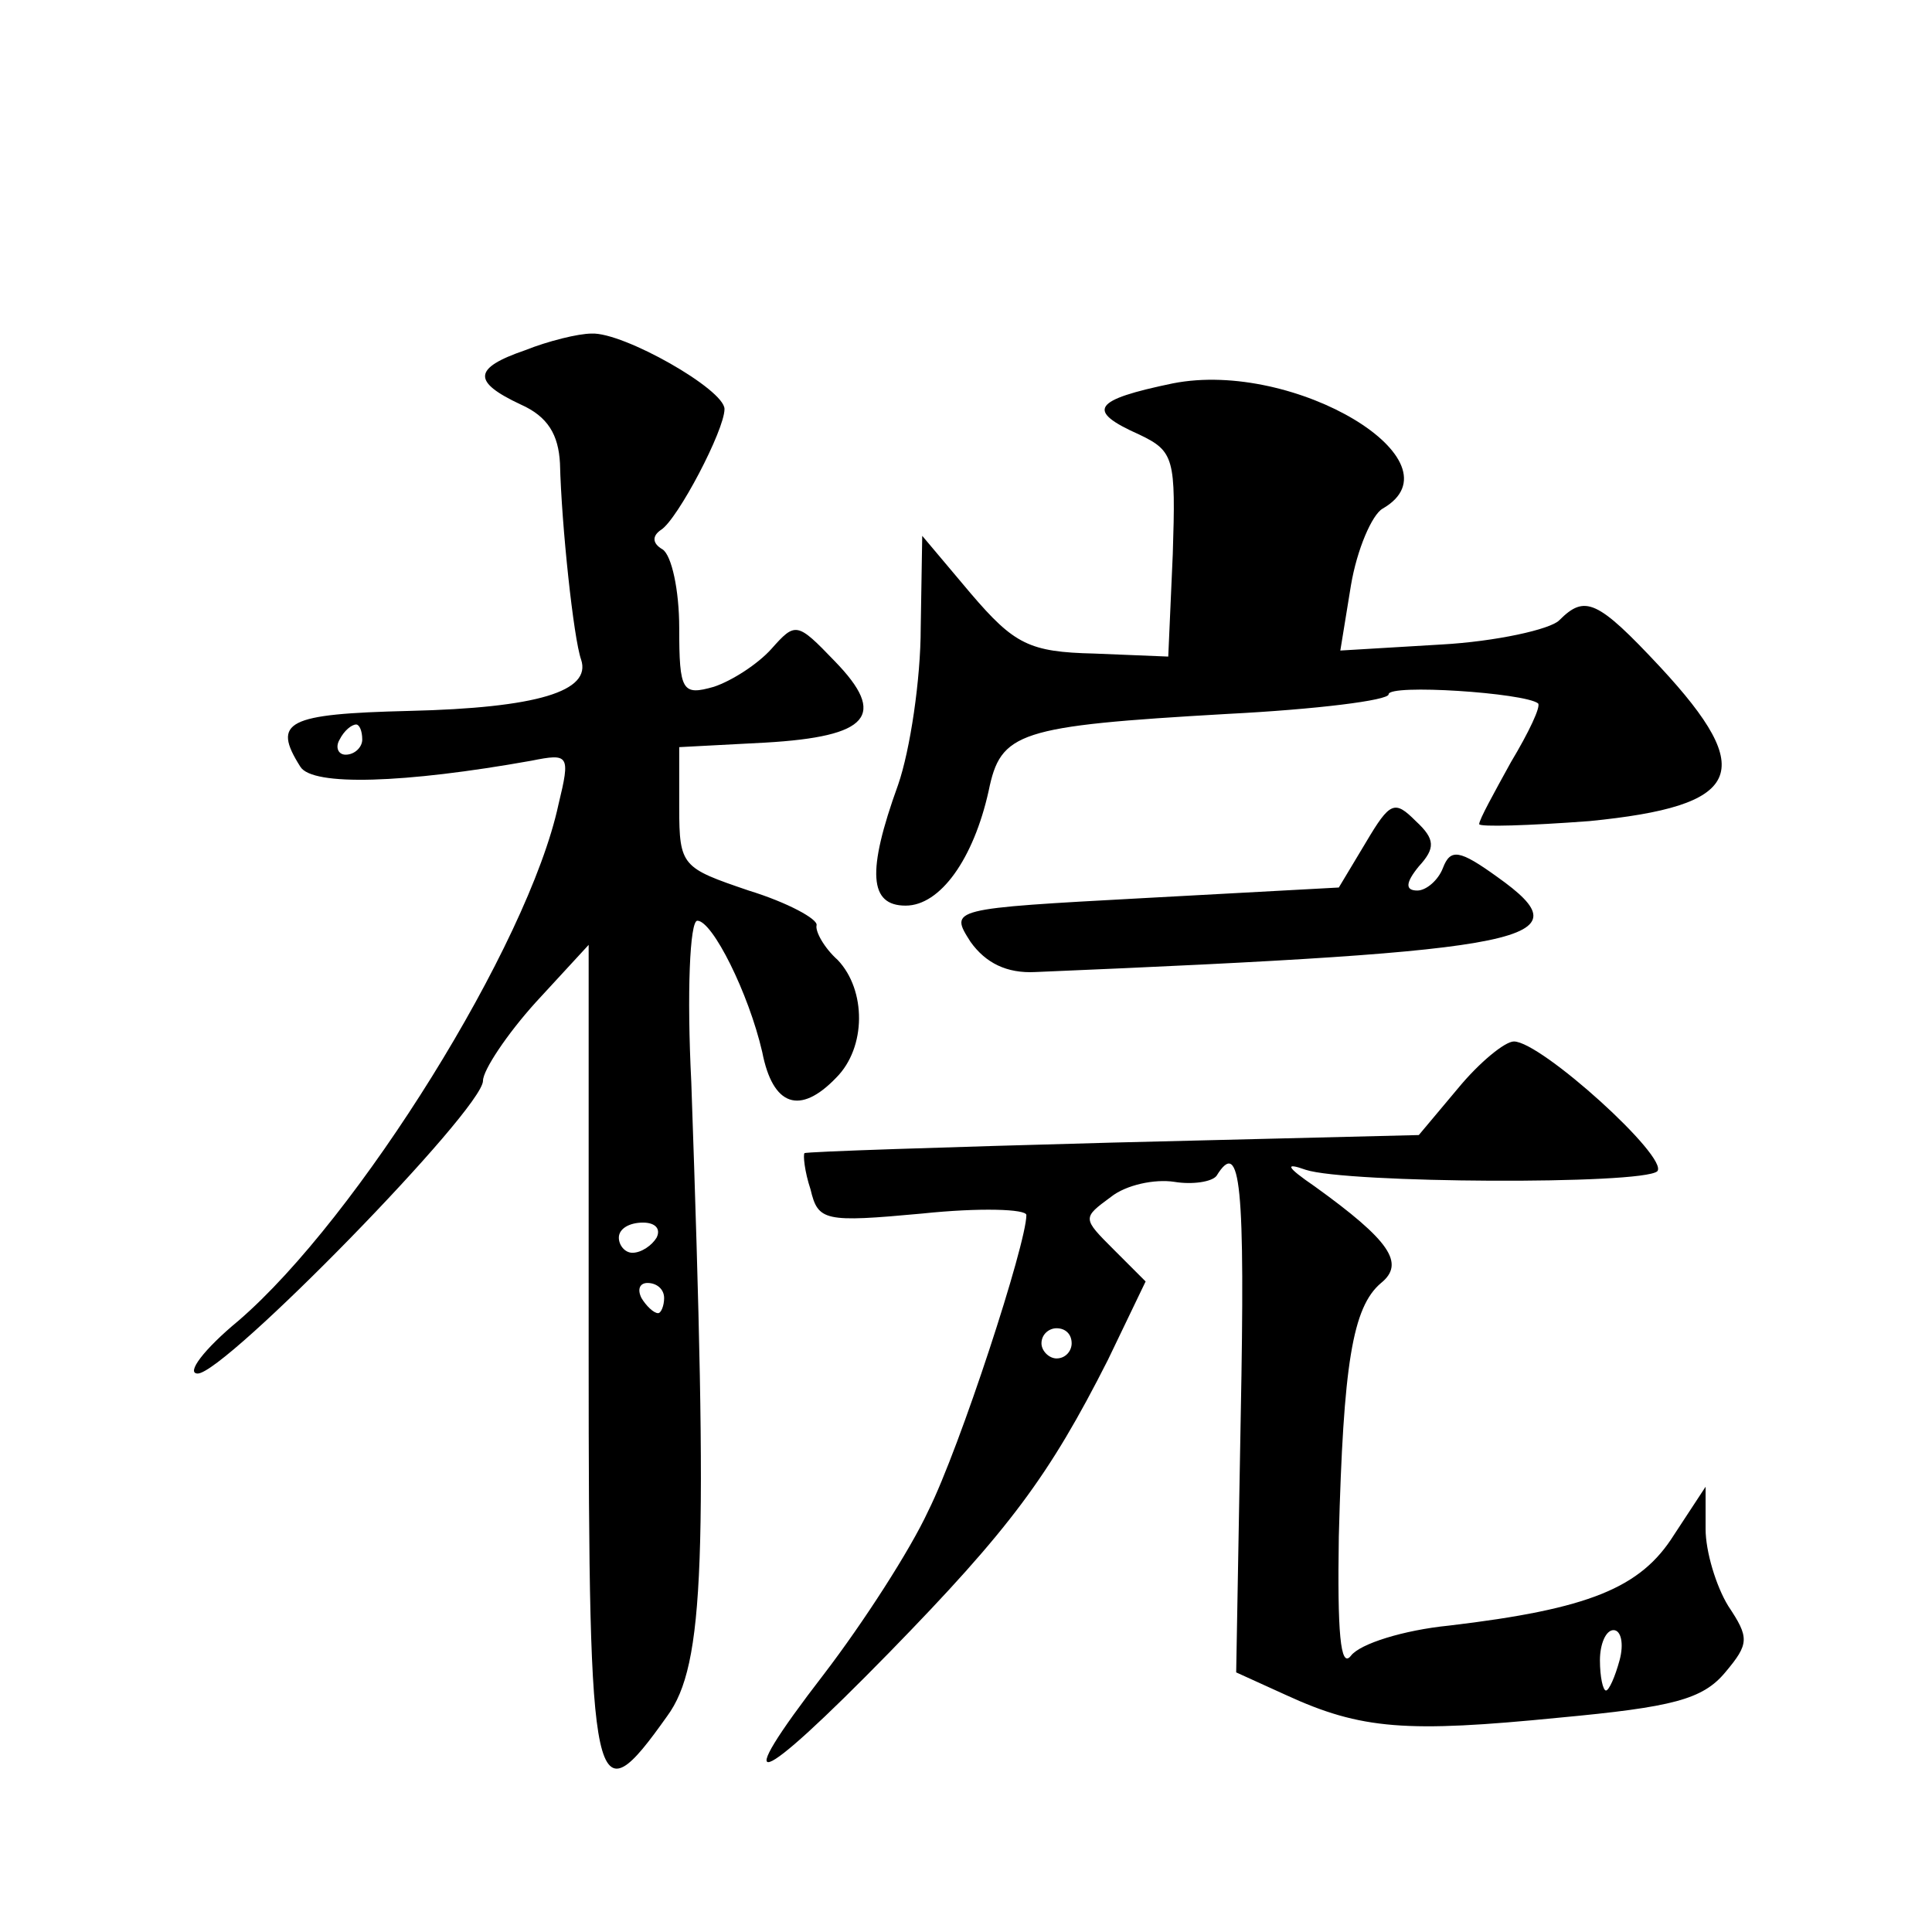 <?xml version="1.0" standalone="no"?>
<!DOCTYPE svg PUBLIC "-//W3C//DTD SVG 20010904//EN"
 "http://www.w3.org/TR/2001/REC-SVG-20010904/DTD/svg10.dtd">
<svg version="1.0" xmlns="http://www.w3.org/2000/svg"
 width="128pt" height="128pt" viewBox="0 0 128 128"
 preserveAspectRatio="xMidYMid meet">
<g transform="translate(0,128) scale(0.1,-0.1)"
fill="#0" stroke="none">
<path d="M348 1048 c-35 -12 -35 -21 -3 -36 18 -8 25 -20 26 -39 1 -41 9 -116 14
-130 7 -21 -29 -32 -114 -34 -81 -2 -91 -7 -72 -37 8 -13 69 -11 153 4 25 5 26
4 18 -29 -20 -93 -133 -274 -212 -342 -23 -19 -35 -35 -27 -35 18 0 189 175 189
194 0 7 16 31 35 52 l35 38 0 -272 c0 -296 3 -308 52 -239 25 34 27 104 16 420
-3 59 -1 107 4 107 10 0 34 -48 43 -87 7 -36 25 -42 49 -17 20 20 20 58 1 78 -9
8 -15 19 -14 23 1 4 -19 15 -45 23 -44 15 -46 16 -46 55 l0 40 57 3 c69 4 81 18
46 54 -25 26 -26 26 -42 8 -9 -10 -26 -21 -38 -25 -21 -6 -23 -3 -23 39 0 25 -5
48 -11 52 -7 4 -7 9 -1 13 11 7 42 66 42 80 0 13 -67 51 -88 50 -9 0 -29 -5 -44
-11z m-108 -258 c0 -5 -5 -10 -11 -10 -5 0 -7 5 -4 10 3 6 8 10 11 10 2 0 4 -4
4 -10z m195 -330 c-3 -5 -10 -10 -16 -10 -5 0 -9 5 -9 10 0 6 7 10 16 10 8 0 12
-4 9 -10z m5 -40 c0 -5 -2 -10 -4 -10 -3 0 -8 5 -11 10 -3 6 -1 10 4 10 6 0 11
-4 11 -10z M777 1026 c-53 -11 -58 -18 -22 -34 23 -11 24 -16 22 -79 l-3 -68 -49
2 c-43 1 -53 6 -82 40 l-32 38 -1 -61 c0 -34 -7 -81 -15 -104 -21 -58 -19 -80 5
-80 23 0 45 31 55 76 8 39 19 43 158 51 59 3 107 9 107 13 0 7 90 1 99 -6 2 -2
-6 -19 -18 -39 -11 -20 -21 -38 -21 -41 0 -2 33 -1 73 2 101 10 112 32 47 102 -42
45 -50 48 -67 31 -6 -6 -42 -14 -78 -16 l-67 -4 7 43 c4 24 14 47 21 51 54 31 -58
99 -139 83z M905 722 l-18 -30 -129 -7 c-129 -7 -129 -7 -115 -29 10 -14 24 -21
43 -20 333 14 365 21 306 63 -25 18 -31 19 -36 6 -3 -8 -11 -15 -17 -15 -8 0 -8
5 1 16 11 12 11 18 -2 30 -14 14 -17 13 -33 -14z M966 559 l-26 -31 -203 -5 c-111
-3 -203 -6 -204 -7 -1 -1 0 -12 4 -24 5 -21 9 -22 74 -16 38 4 69 3 69 -1 0 -19
-44 -154 -65 -196 -12 -26 -43 -74 -69 -108 -64 -83 -46 -77 43 14 80 82 106 117
145 194 l25 52 -21 21 c-21 21 -21 21 -2 35 10 8 29 12 42 10 12 -2 25 0 28 4 16
26 19 -6 16 -160 l-3 -169 33 -15 c50 -23 80 -25 181 -15 75 7 95 12 110 30 16
19 16 23 2 44 -8 13 -15 36 -15 51 l0 28 -21 -32 c-22 -35 -56 -49 -149 -60 -30
-3 -59 -12 -65 -20 -7 -9 -9 16 -8 79 3 114 9 152 28 168 16 13 6 28 -44 64 -19
13 -20 16 -6 11 27 -9 223 -10 233 -1 8 9 -77 86 -95 86 -6 0 -23 -14 -37 -31z
m-256 -169 c0 -5 -4 -10 -10 -10 -5 0 -10 5 -10 10 0 6 5 10 10 10 6 0 10 -4 10
-10z m363 -210 c-3 -11 -7 -20 -9 -20 -2 0 -4 9 -4 20 0 11 4 20 9 20 5 0 7 -9
4 -20z"/>
</g>
</svg>
